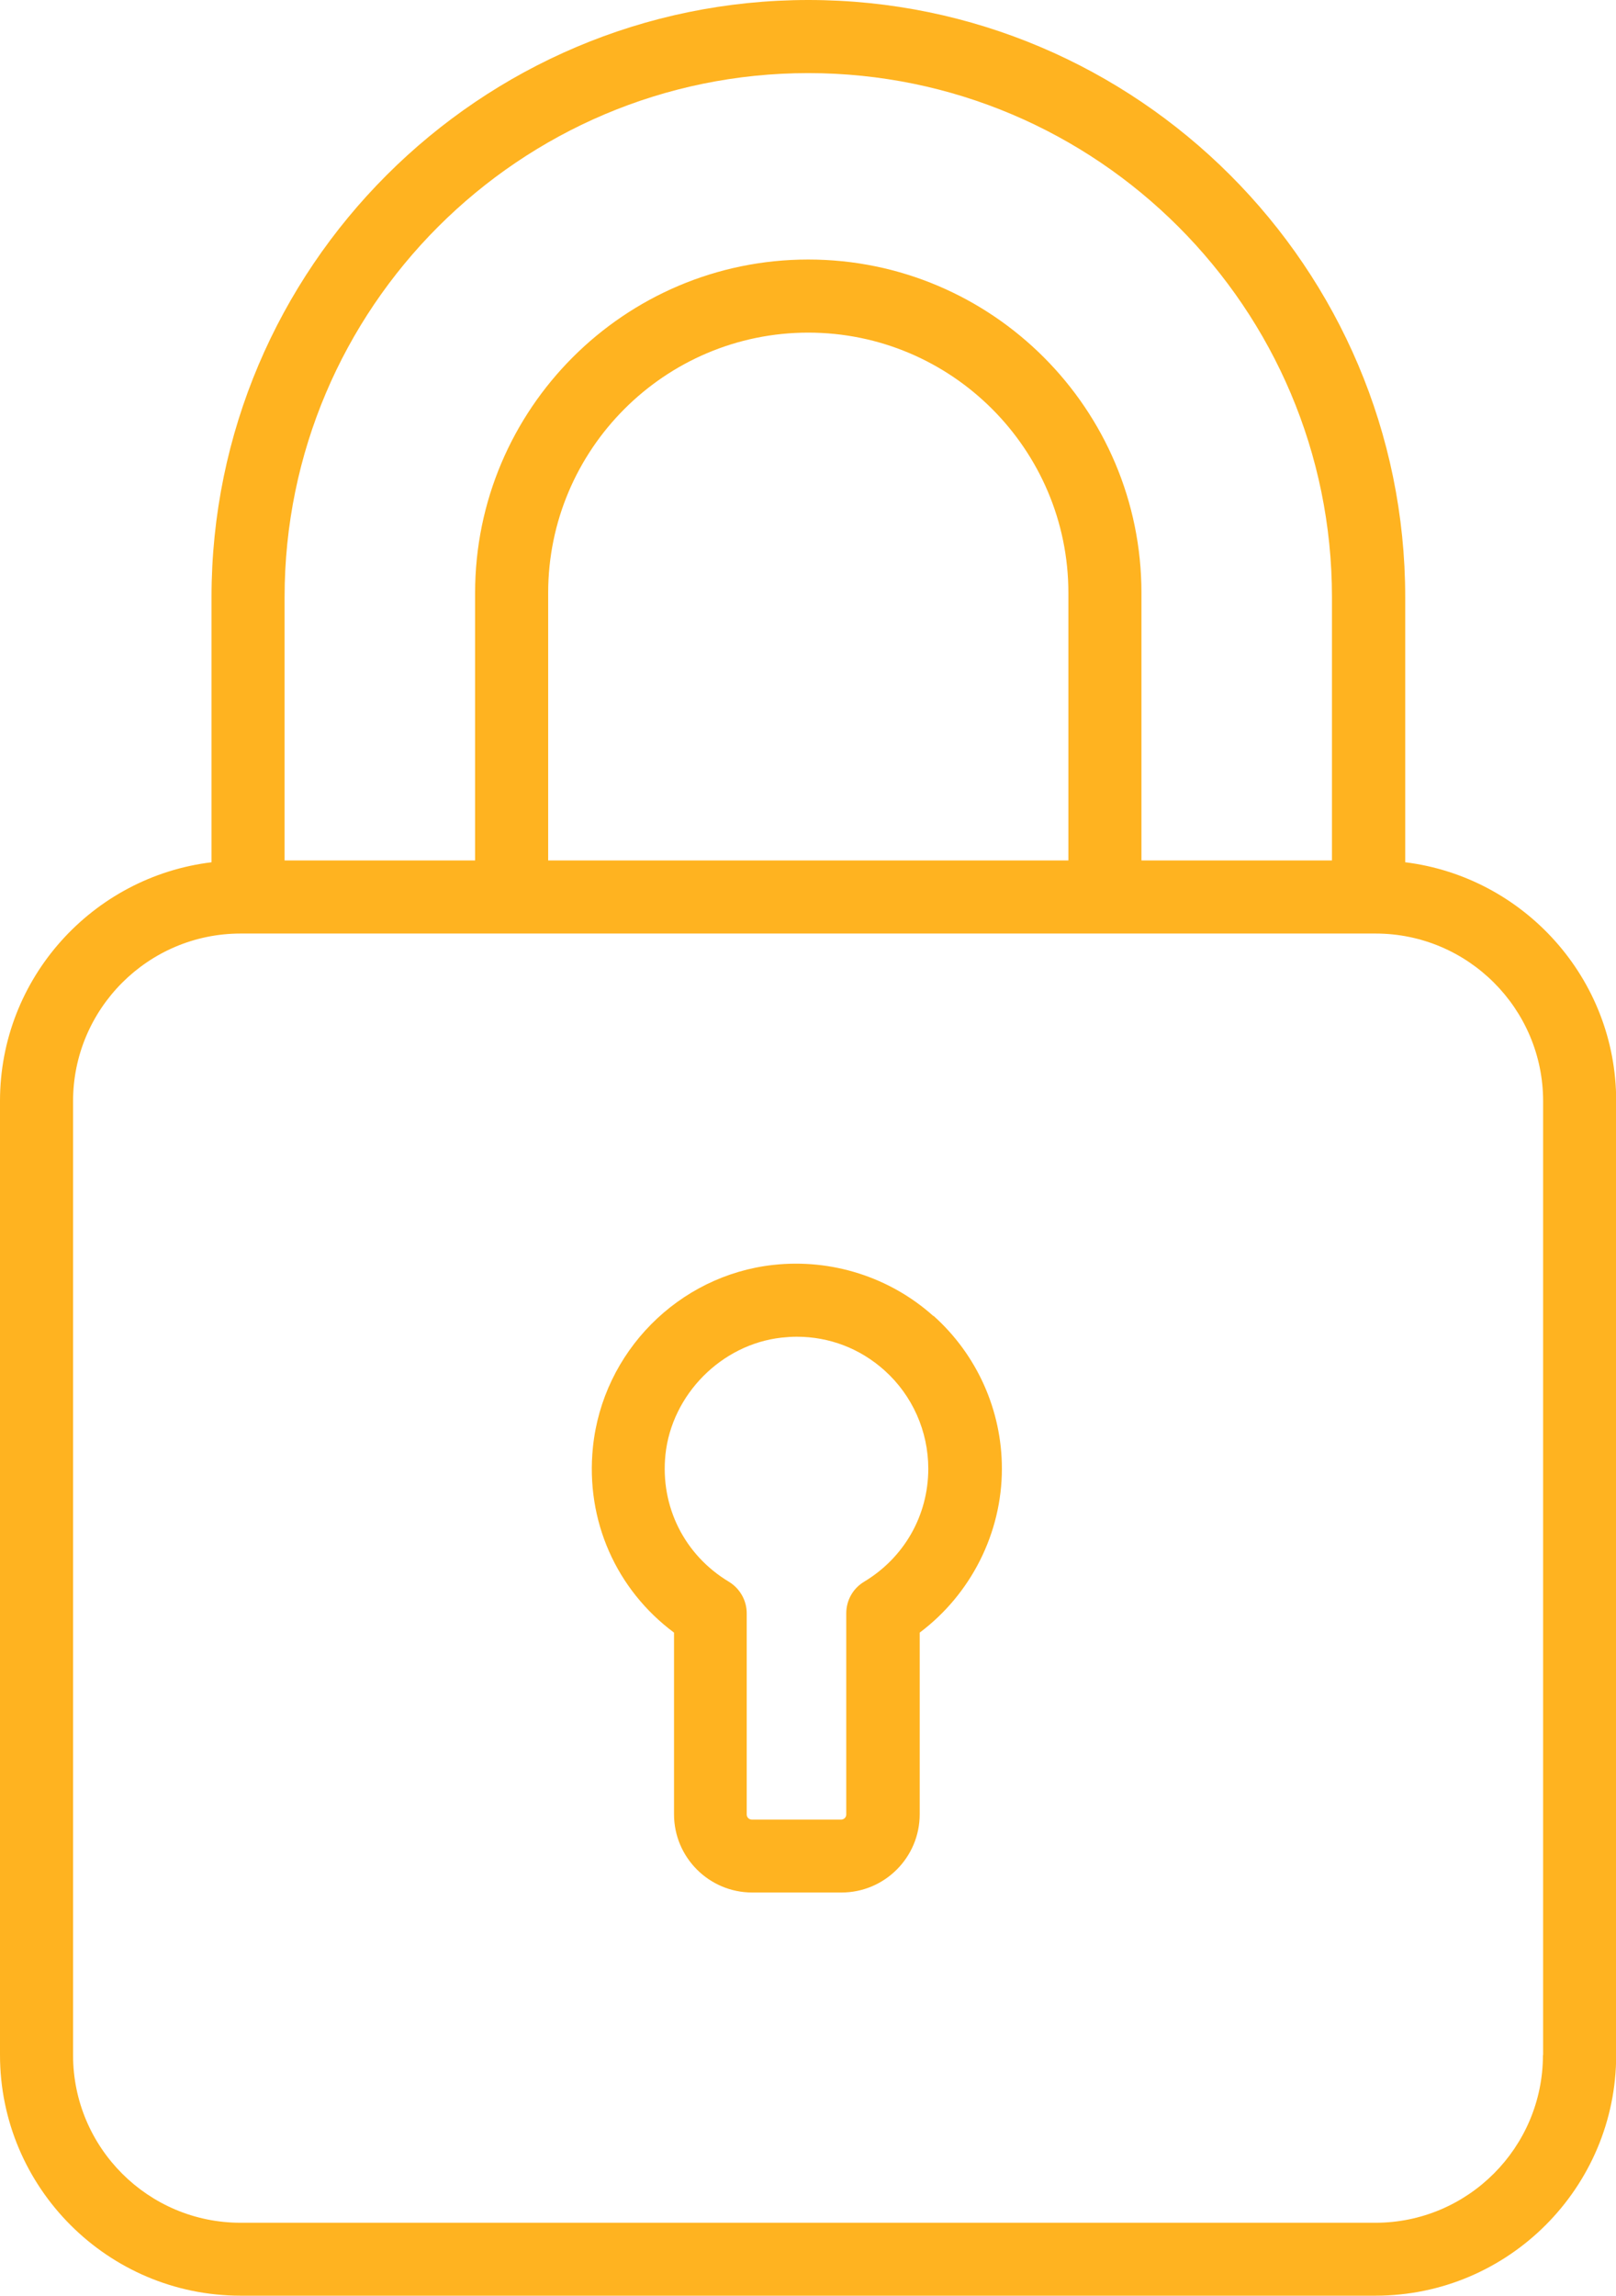 <?xml version="1.0" encoding="UTF-8"?>
<svg xmlns="http://www.w3.org/2000/svg" id="Layer_2" data-name="Layer 2" viewBox="0 0 88.47 125.62">
  <defs>
    <style>
      .cls-1 {
        fill: #ffb320;
        stroke-width: 0px;
      }
    </style>
  </defs>
  <g id="Layer_1-2" data-name="Layer 1">
    <path class="cls-1" d="m76.93,47.19v-14.52C76.93,14.66,62.27,0,44.26,0S11.58,14.66,11.58,32.67v14.51c-6.51.79-11.58,6.34-11.58,13.06v52.2c0,7.26,5.91,13.17,13.17,13.17h62.14c7.26,0,13.17-5.91,13.17-13.17v-52.2c0-6.71-5.05-12.25-11.54-13.06Zm-61.35-14.52c0-15.81,12.86-28.67,28.67-28.67s28.67,12.86,28.67,28.67v14.41h-10.43v-14.64c0-10.06-8.18-18.24-18.24-18.24s-18.24,8.18-18.24,18.24v14.64h-10.43v-14.41Zm14.43,14.41v-14.64c0-7.85,6.39-14.24,14.24-14.24s14.24,6.39,14.24,14.24v14.64h-28.48Zm54.46,65.37c0,5.05-4.11,9.17-9.17,9.17H13.17c-5.06,0-9.17-4.11-9.17-9.17v-52.2c0-5.05,4.11-9.17,9.17-9.17h62.14c5.05,0,9.17,4.11,9.17,9.17v52.2Z"></path>
    <path class="cls-1" d="m51.09,72c-2.37-2.12-5.56-3.14-8.75-2.79-5.2.57-9.35,4.77-9.88,9.98-.41,4,1.27,7.78,4.44,10.14v9.94c0,2.36,1.92,4.28,4.28,4.28h4.89c2.36,0,4.28-1.92,4.28-4.28v-9.94c2.8-2.1,4.5-5.44,4.5-8.97,0-3.19-1.36-6.23-3.74-8.36Zm-3.79,14.55c-.6.36-.97,1.01-.97,1.72v11.01c0,.15-.12.28-.28.28h-4.89c-.15,0-.28-.12-.28-.28v-11.01c0-.7-.37-1.35-.97-1.72-2.44-1.46-3.77-4.12-3.48-6.95.34-3.29,3.06-6.04,6.35-6.41.28-.03.56-.05.84-.05,1.78,0,3.46.64,4.8,1.84,1.53,1.37,2.4,3.33,2.4,5.38,0,2.56-1.32,4.87-3.52,6.19Z"></path>
  </g>
</svg>
